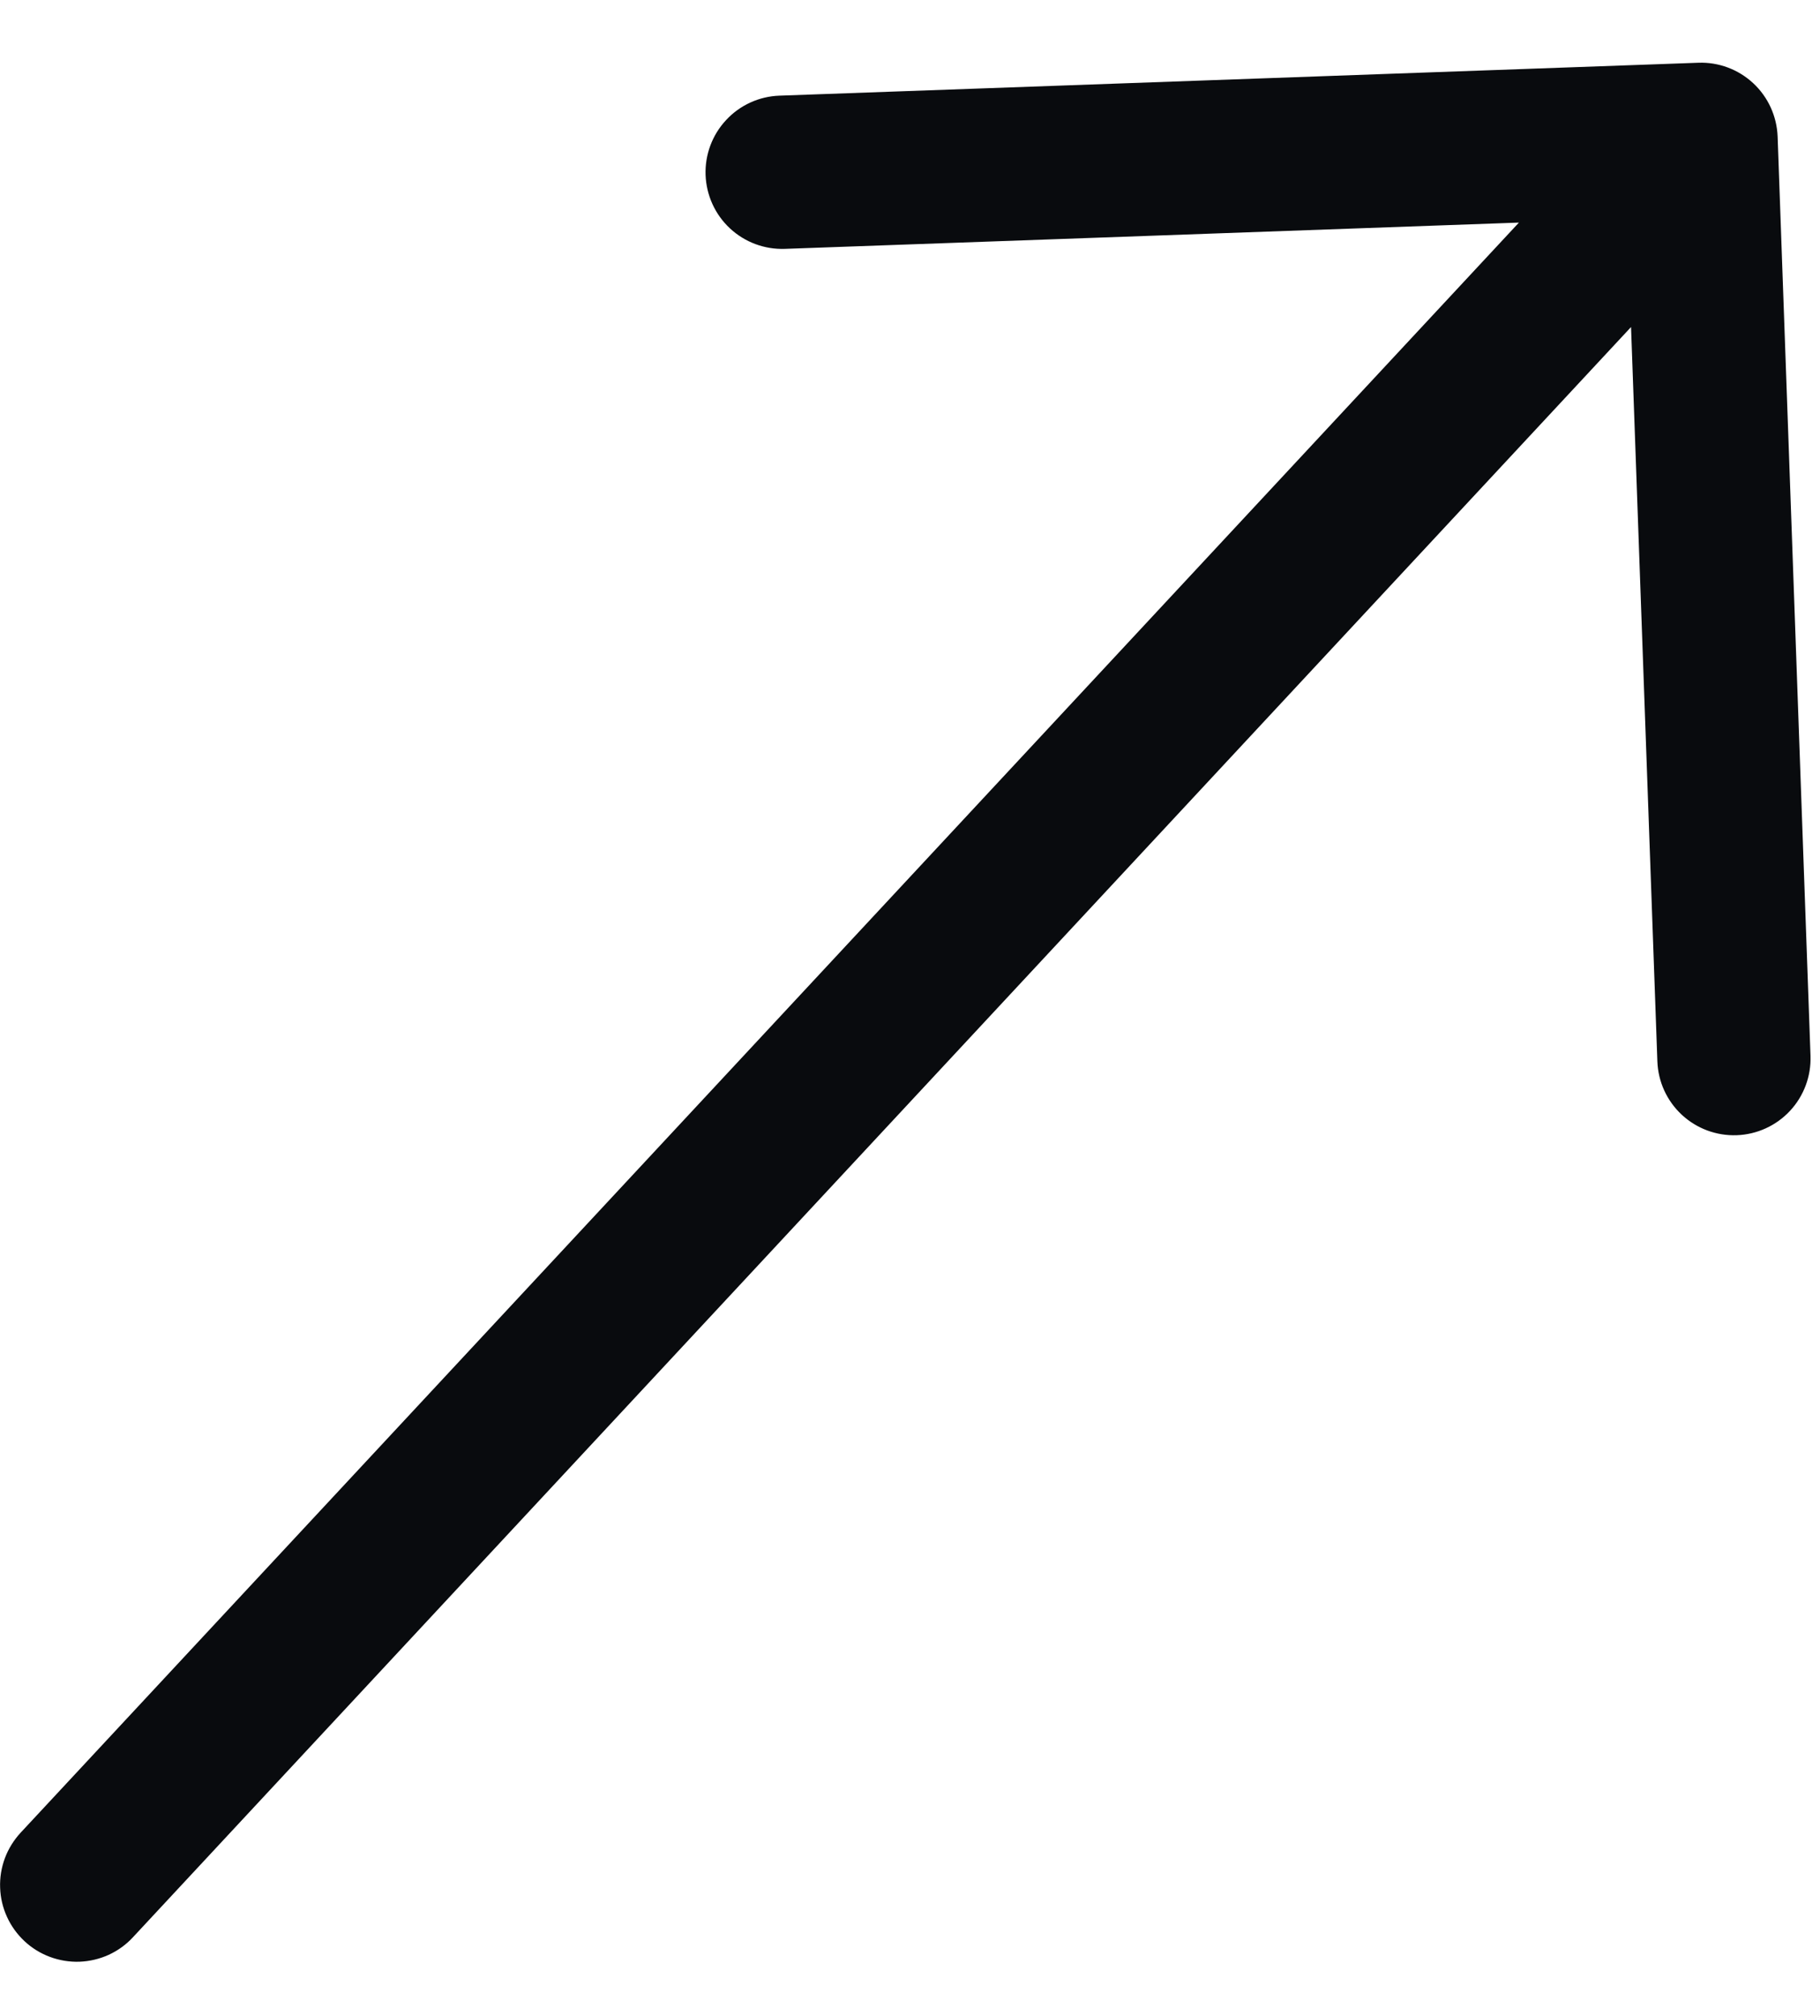 <svg width="28" height="31" viewBox="0 0 28 31" fill="none" xmlns="http://www.w3.org/2000/svg">
<path fill-rule="evenodd" clip-rule="evenodd" d="M26.127 0.965C26.44 0.953 26.744 1.067 26.973 1.28C27.202 1.493 27.336 1.788 27.348 2.1L27.854 16.237C27.865 16.549 27.752 16.853 27.539 17.082C27.326 17.311 27.03 17.446 26.718 17.457C26.406 17.468 26.102 17.355 25.873 17.142C25.644 16.929 25.509 16.634 25.498 16.321L25.093 5.029L2.045 29.791C1.94 29.905 1.813 29.996 1.672 30.061C1.531 30.125 1.378 30.161 1.223 30.167C1.069 30.172 0.914 30.147 0.769 30.093C0.624 30.039 0.49 29.957 0.377 29.851C0.264 29.745 0.172 29.619 0.108 29.478C0.043 29.337 0.007 29.184 0.002 29.029C-0.004 28.875 0.021 28.72 0.075 28.575C0.129 28.43 0.212 28.297 0.317 28.183L23.368 3.423L12.075 3.827C11.763 3.838 11.459 3.725 11.23 3.512C11.001 3.299 10.867 3.004 10.855 2.691C10.844 2.379 10.957 2.075 11.171 1.846C11.383 1.617 11.679 1.482 11.991 1.471L26.127 0.965Z" fill="#090B0E"/>
</svg>

